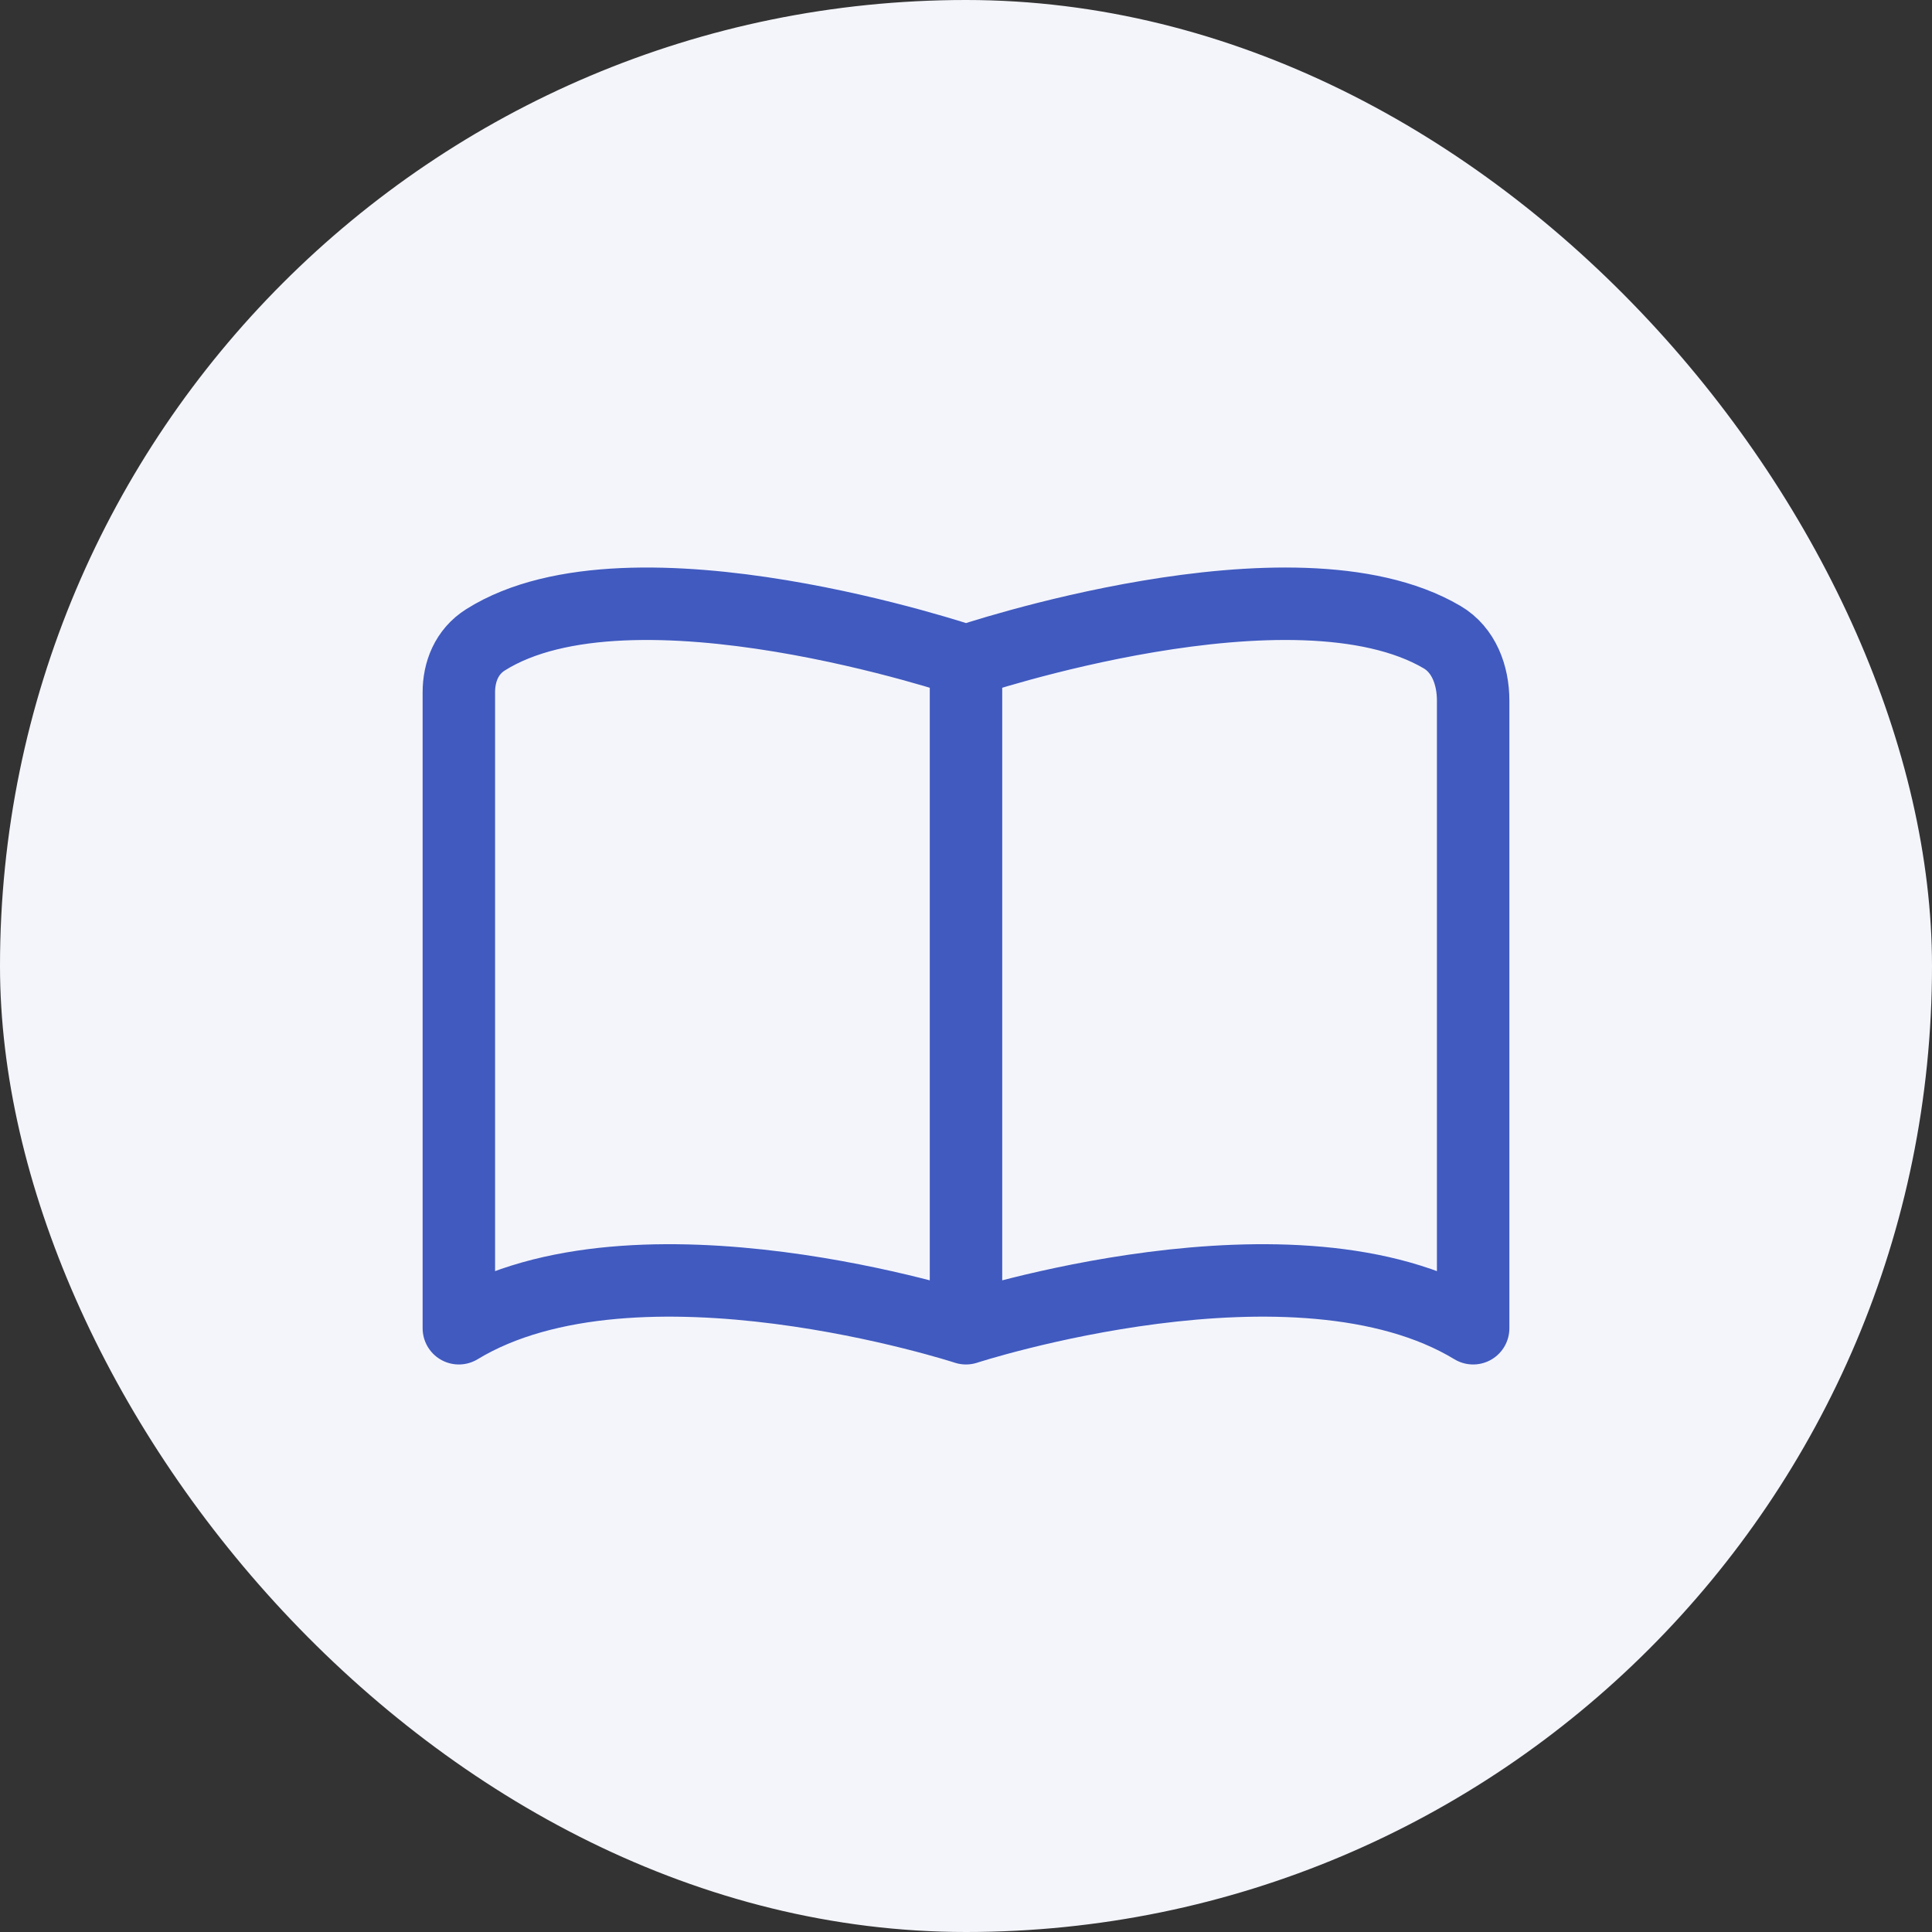 <?xml version="1.0" encoding="UTF-8"?> <svg xmlns="http://www.w3.org/2000/svg" width="80" height="80" viewBox="0 0 80 80" fill="none"><rect x="0" y="0" width="80" height="80" fill="#333333" stroke="none"/><rect width="80" height="80" rx="40" fill="#F4F5FB"></rect><path d="M40 27.376C40 27.376 53.56 22.773 59.71 26.38C60.614 26.91 61 27.961 61 29.009C61 36.8 61 49.188 61 55C53.65 50.544 40 55 40 55M40 27.376C40 27.376 26.163 22.679 20.105 26.493C19.316 26.99 19 27.83 19 28.664V55C26.35 50.544 40 55 40 55M40 27.376V55" stroke="#405ABF" stroke-width="3" stroke-linecap="round" stroke-linejoin="round"></path></svg> 